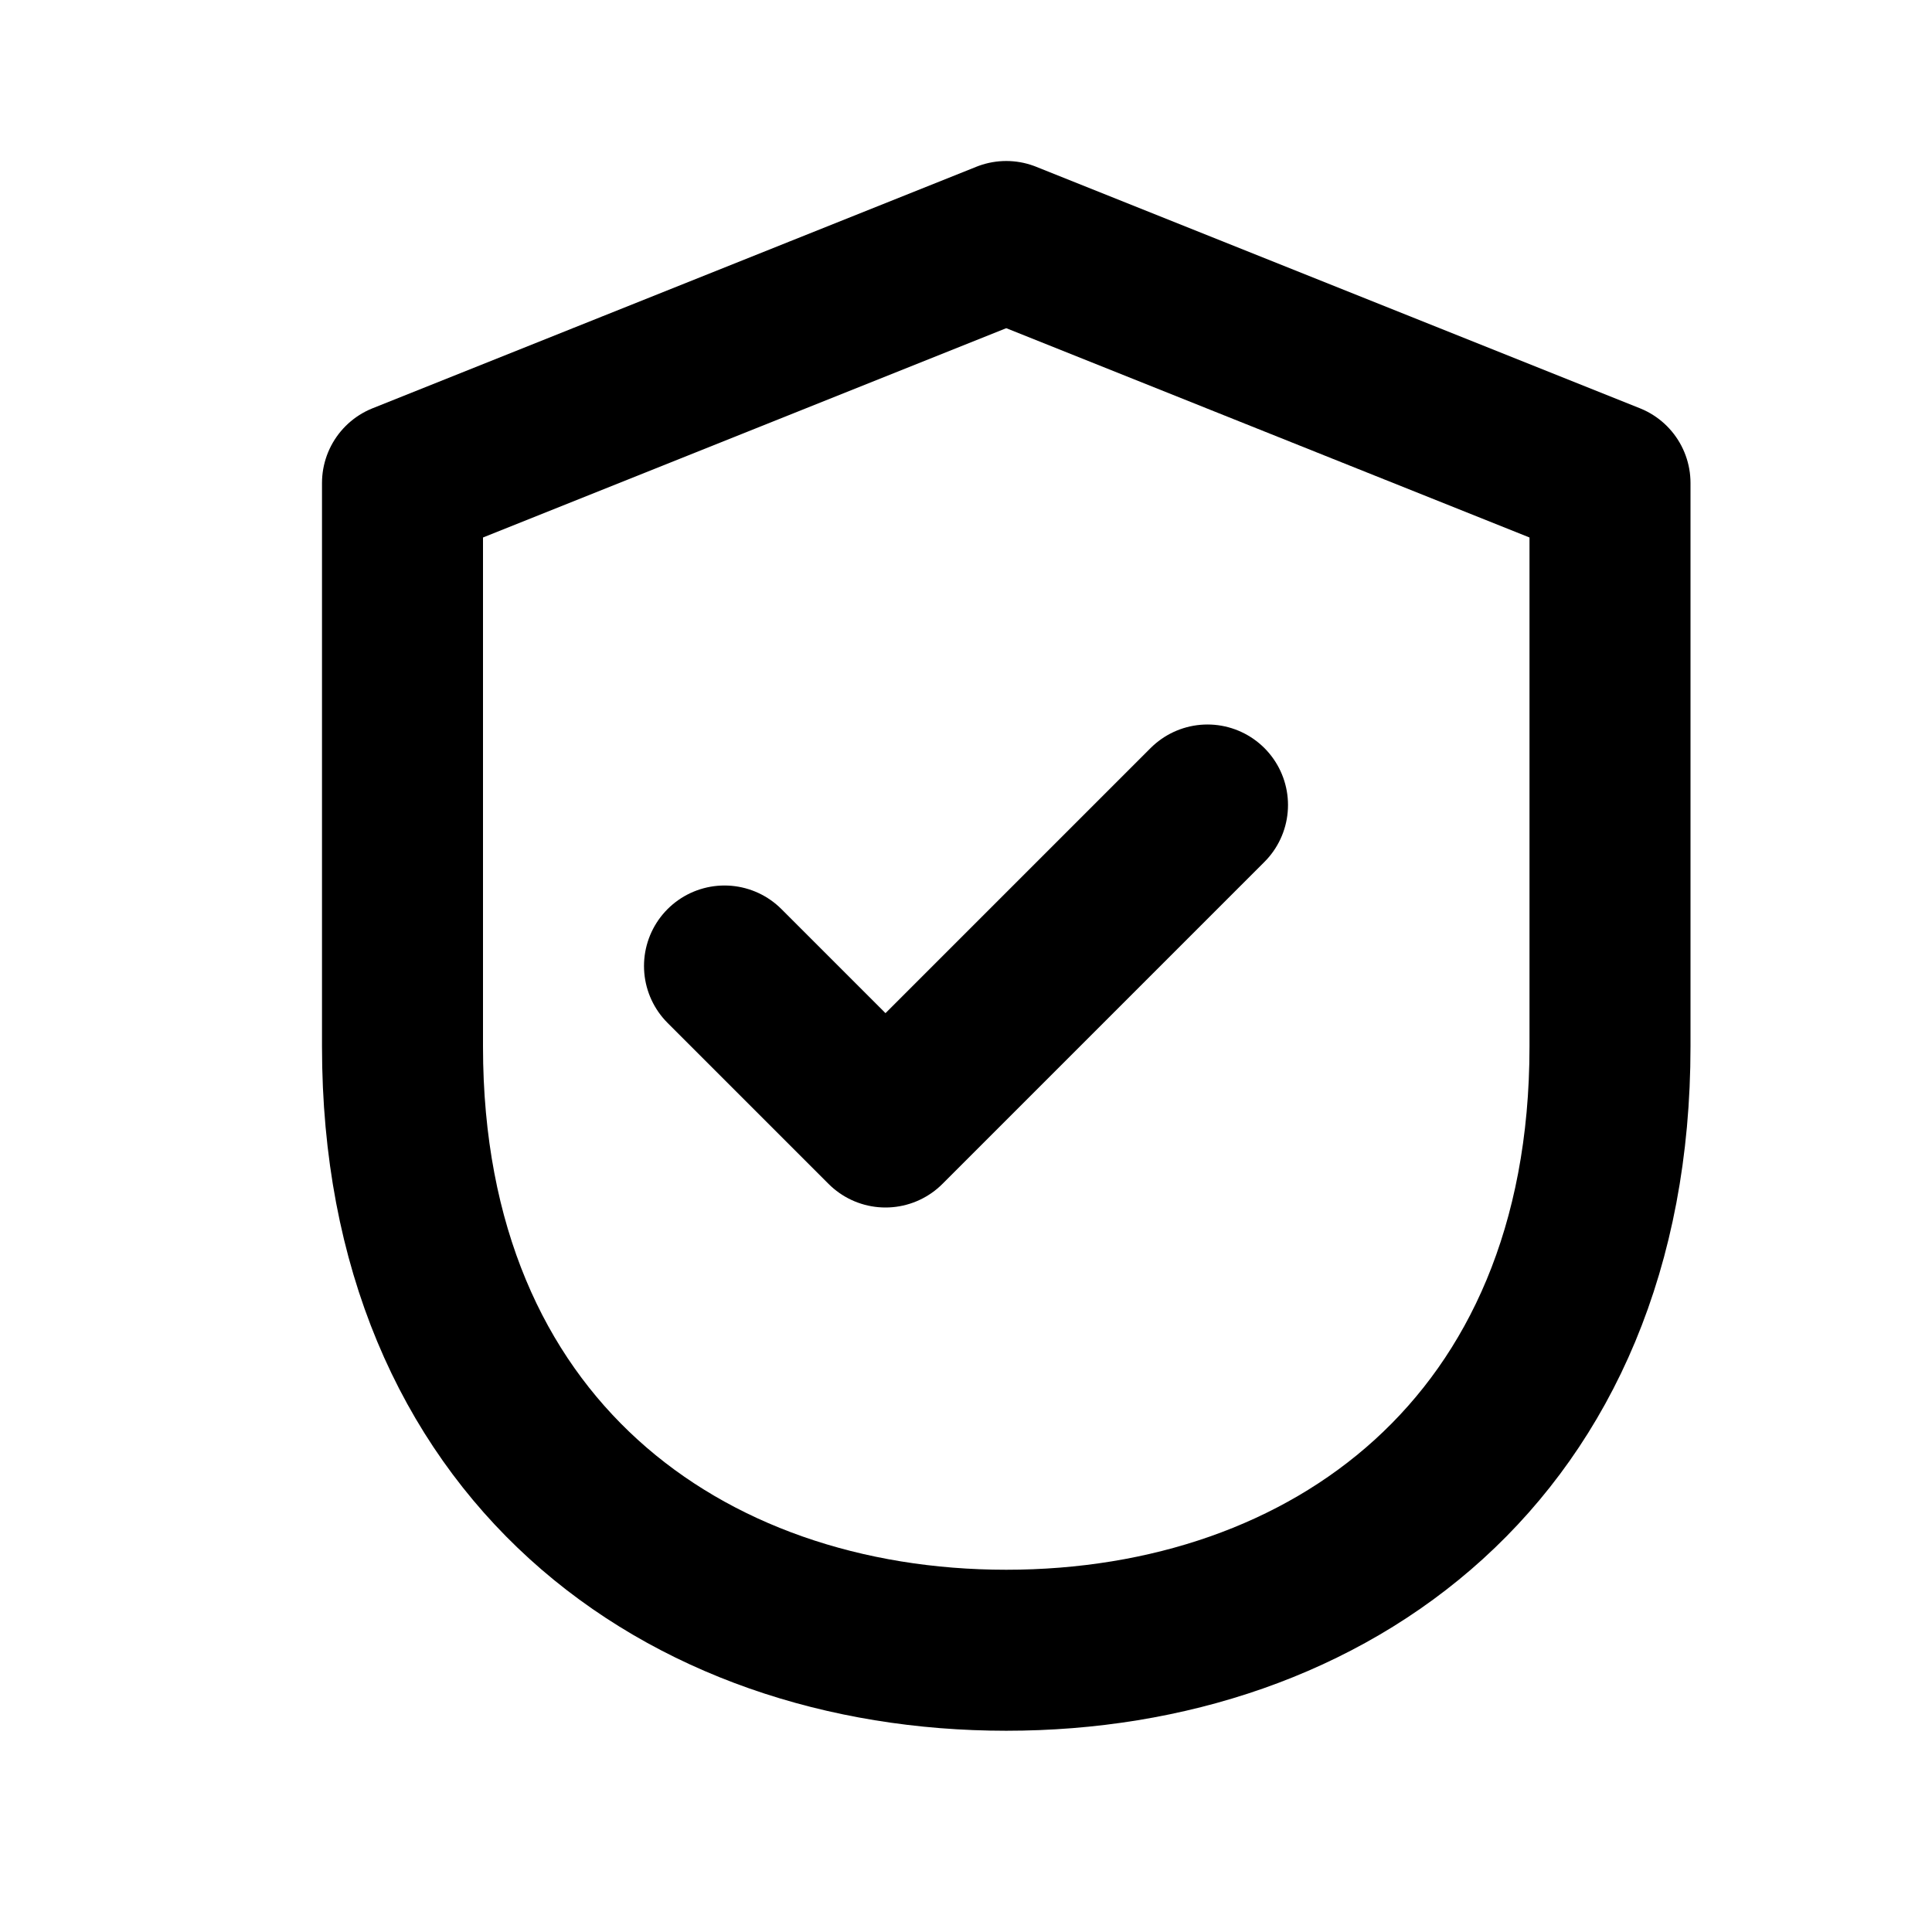 <svg xmlns="http://www.w3.org/2000/svg" width="32" height="32" viewBox="0 0 24 24" fill="none" stroke="currentColor" stroke-width="2" stroke-linecap="round" stroke-linejoin="round">
  <path d="M20 13c0 5-3.5 7.5-7.5 7.5S5 18 5 13V6l7.5-3L20 6v7Z"/>
  <path d="m9 12 2 2 4-4"/>
</svg>
